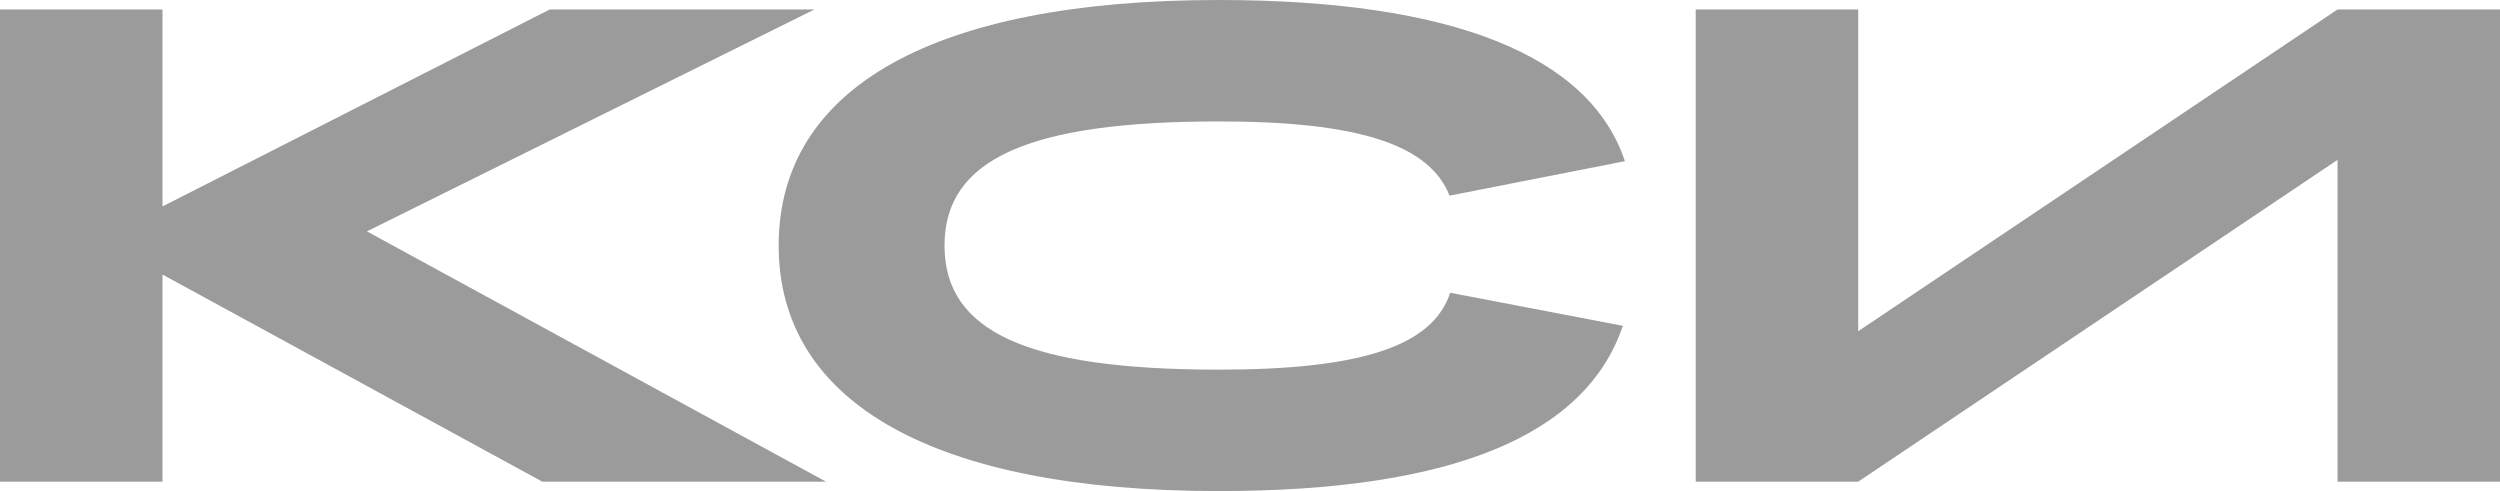 <svg width="56" height="11" viewBox="0 0 56 11" fill="none" xmlns="http://www.w3.org/2000/svg">
<path d="M0 10.789H3.64L3.64 6.15L12.147 10.789L18.501 10.789L8.219 5.183L18.243 0.212L12.314 0.212L3.64 4.624L3.64 0.212L0 0.212L0 10.789Z" fill="#9B9B9B"/>
<path d="M17.442 5.5C17.442 9.036 20.945 11 27.299 11C32.516 11 35.518 9.761 36.352 7.298L32.485 6.558C32.091 7.751 30.499 8.28 27.299 8.28C23.023 8.28 21.157 7.434 21.157 5.5C21.157 3.566 23.038 2.72 27.299 2.72C30.423 2.72 32.015 3.234 32.47 4.382L36.398 3.611C35.609 1.239 32.516 0 27.299 0C20.945 0 17.442 1.949 17.442 5.5Z" fill="#9B9B9B"/>
<path d="M37.984 10.789L41.624 10.789L52.361 3.581V10.789H56V0.212L52.361 0.212L41.624 7.419V0.212L37.984 0.212V10.789Z" fill="#9B9B9B"/>
</svg>
